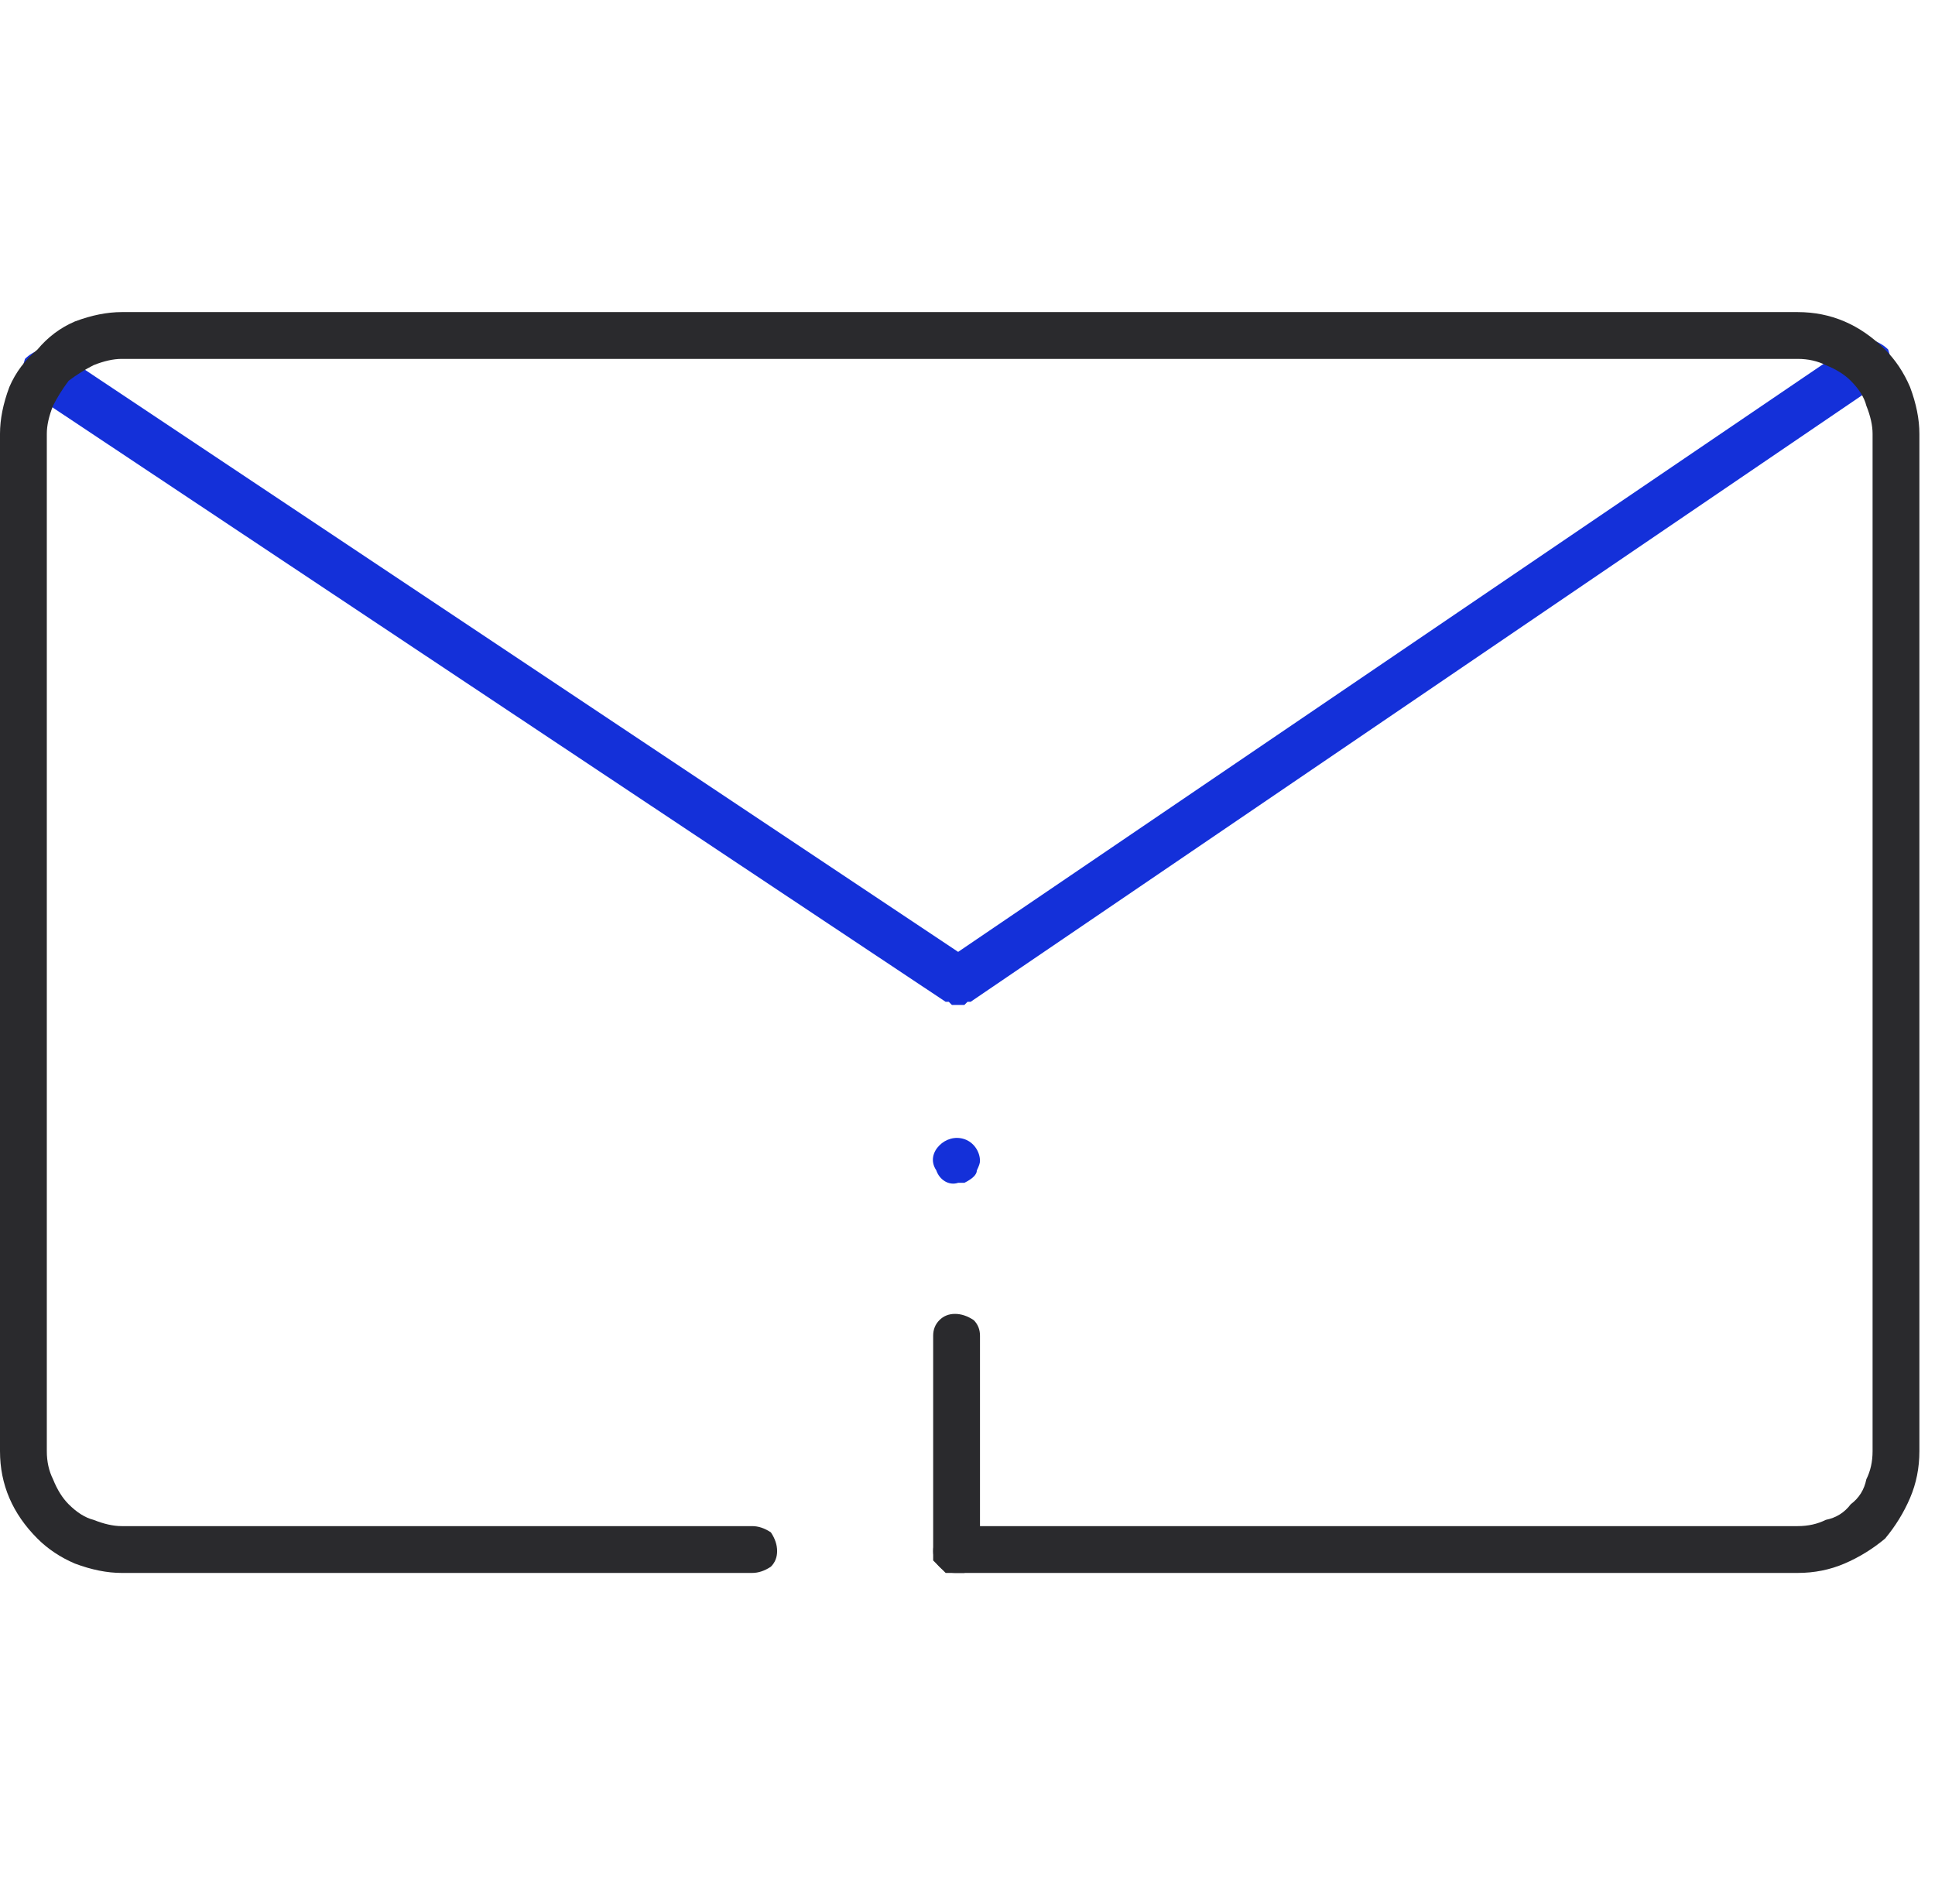 <?xml version="1.0" encoding="UTF-8"?>
<svg xmlns="http://www.w3.org/2000/svg" version="1.2" viewBox="0 0 62 61" width="62" height="61">
  <title>Group 9449</title>
  <defs>
    <clipPath id="cp1">
      <path d="m0 10h61.53v40.43h-61.53z"></path>
    </clipPath>
  </defs>
  <style>
		.s0 { fill: #1430d9 } 
		.s1 { fill: #2a2a2d } 
	</style>
  <g id="Group_9449">
    <g id="Clip-Path: Group_9448" clip-path="url(#cp1)">
      <g id="Group_9448">
        <path id="Path_16284" class="s0" d="m30.7 32.2q-0.1 0-0.1 0-0.1 0-0.1 0-0.1-0.1-0.1-0.1-0.1 0-0.1 0l-29.3-19.5q-0.2-0.2-0.3-0.5 0-0.3 0.1-0.6 0.2-0.2 0.5-0.3 0.3 0 0.6 0.1l28.8 19.2 28.7-19.5q0.3-0.1 0.6-0.1 0.3 0.1 0.5 0.3 0.1 0.3 0.1 0.6-0.1 0.3-0.4 0.5l-29.1 19.8q0 0-0.1 0 0 0-0.1 0.1-0.1 0-0.1 0-0.1 0-0.1 0z"></path>
        <path id="Path_16285" class="s1" d="m57.6 50.4h-27q-0.3 0-0.5-0.2-0.2-0.2-0.2-0.5 0-0.3 0.2-0.6 0.2-0.2 0.5-0.2h27q0.5 0 0.9-0.2 0.5-0.1 0.8-0.5 0.4-0.3 0.5-0.8 0.2-0.4 0.2-0.9v-32.6q0-0.4-0.2-0.9-0.1-0.4-0.5-0.8-0.3-0.3-0.8-0.5-0.4-0.2-0.9-0.2h-53.7q-0.4 0-0.9 0.2-0.4 0.2-0.8 0.5-0.3 0.4-0.5 0.8-0.2 0.5-0.2 0.9v32.6q0 0.5 0.2 0.9 0.2 0.5 0.5 0.8 0.4 0.4 0.8 0.5 0.5 0.2 0.9 0.2h20.2q0.3 0 0.6 0.2 0.2 0.3 0.2 0.6 0 0.3-0.2 0.5-0.3 0.2-0.6 0.2h-20.2q-0.7 0-1.5-0.3-0.7-0.3-1.2-0.8-0.6-0.6-0.9-1.3-0.3-0.7-0.3-1.5v-32.6q0-0.7 0.3-1.5 0.3-0.7 0.9-1.2 0.5-0.6 1.2-0.9 0.8-0.3 1.5-0.3h53.7q0.8 0 1.5 0.3 0.7 0.3 1.3 0.9 0.5 0.5 0.8 1.2 0.3 0.8 0.3 1.5v32.6q0 0.8-0.3 1.5-0.3 0.7-0.8 1.3-0.6 0.5-1.3 0.8-0.7 0.3-1.5 0.3z"></path>
        <path id="Path_16286" class="s1" d="m30.6 50.4q-0.1 0-0.3 0-0.1-0.1-0.2-0.2-0.1-0.1-0.2-0.2 0-0.2 0-0.3v-6.9q0-0.3 0.2-0.5 0.2-0.2 0.5-0.2 0.3 0 0.6 0.2 0.2 0.2 0.2 0.5v6.9q0 0.1-0.1 0.3 0 0.1-0.1 0.2-0.1 0.1-0.3 0.2-0.1 0-0.3 0z"></path>
        <path id="Path_16287" class="s0" d="m30.7 37.9c-0.3 0.1-0.6-0.1-0.7-0.4-0.2-0.3-0.1-0.6 0.1-0.8 0.2-0.2 0.5-0.3 0.8-0.2 0.3 0.1 0.5 0.4 0.5 0.7q0 0.1-0.1 0.3 0 0.1-0.1 0.2-0.1 0.1-0.3 0.2-0.1 0-0.2 0z"></path>
      </g>
    </g>
  </g>
</svg>
